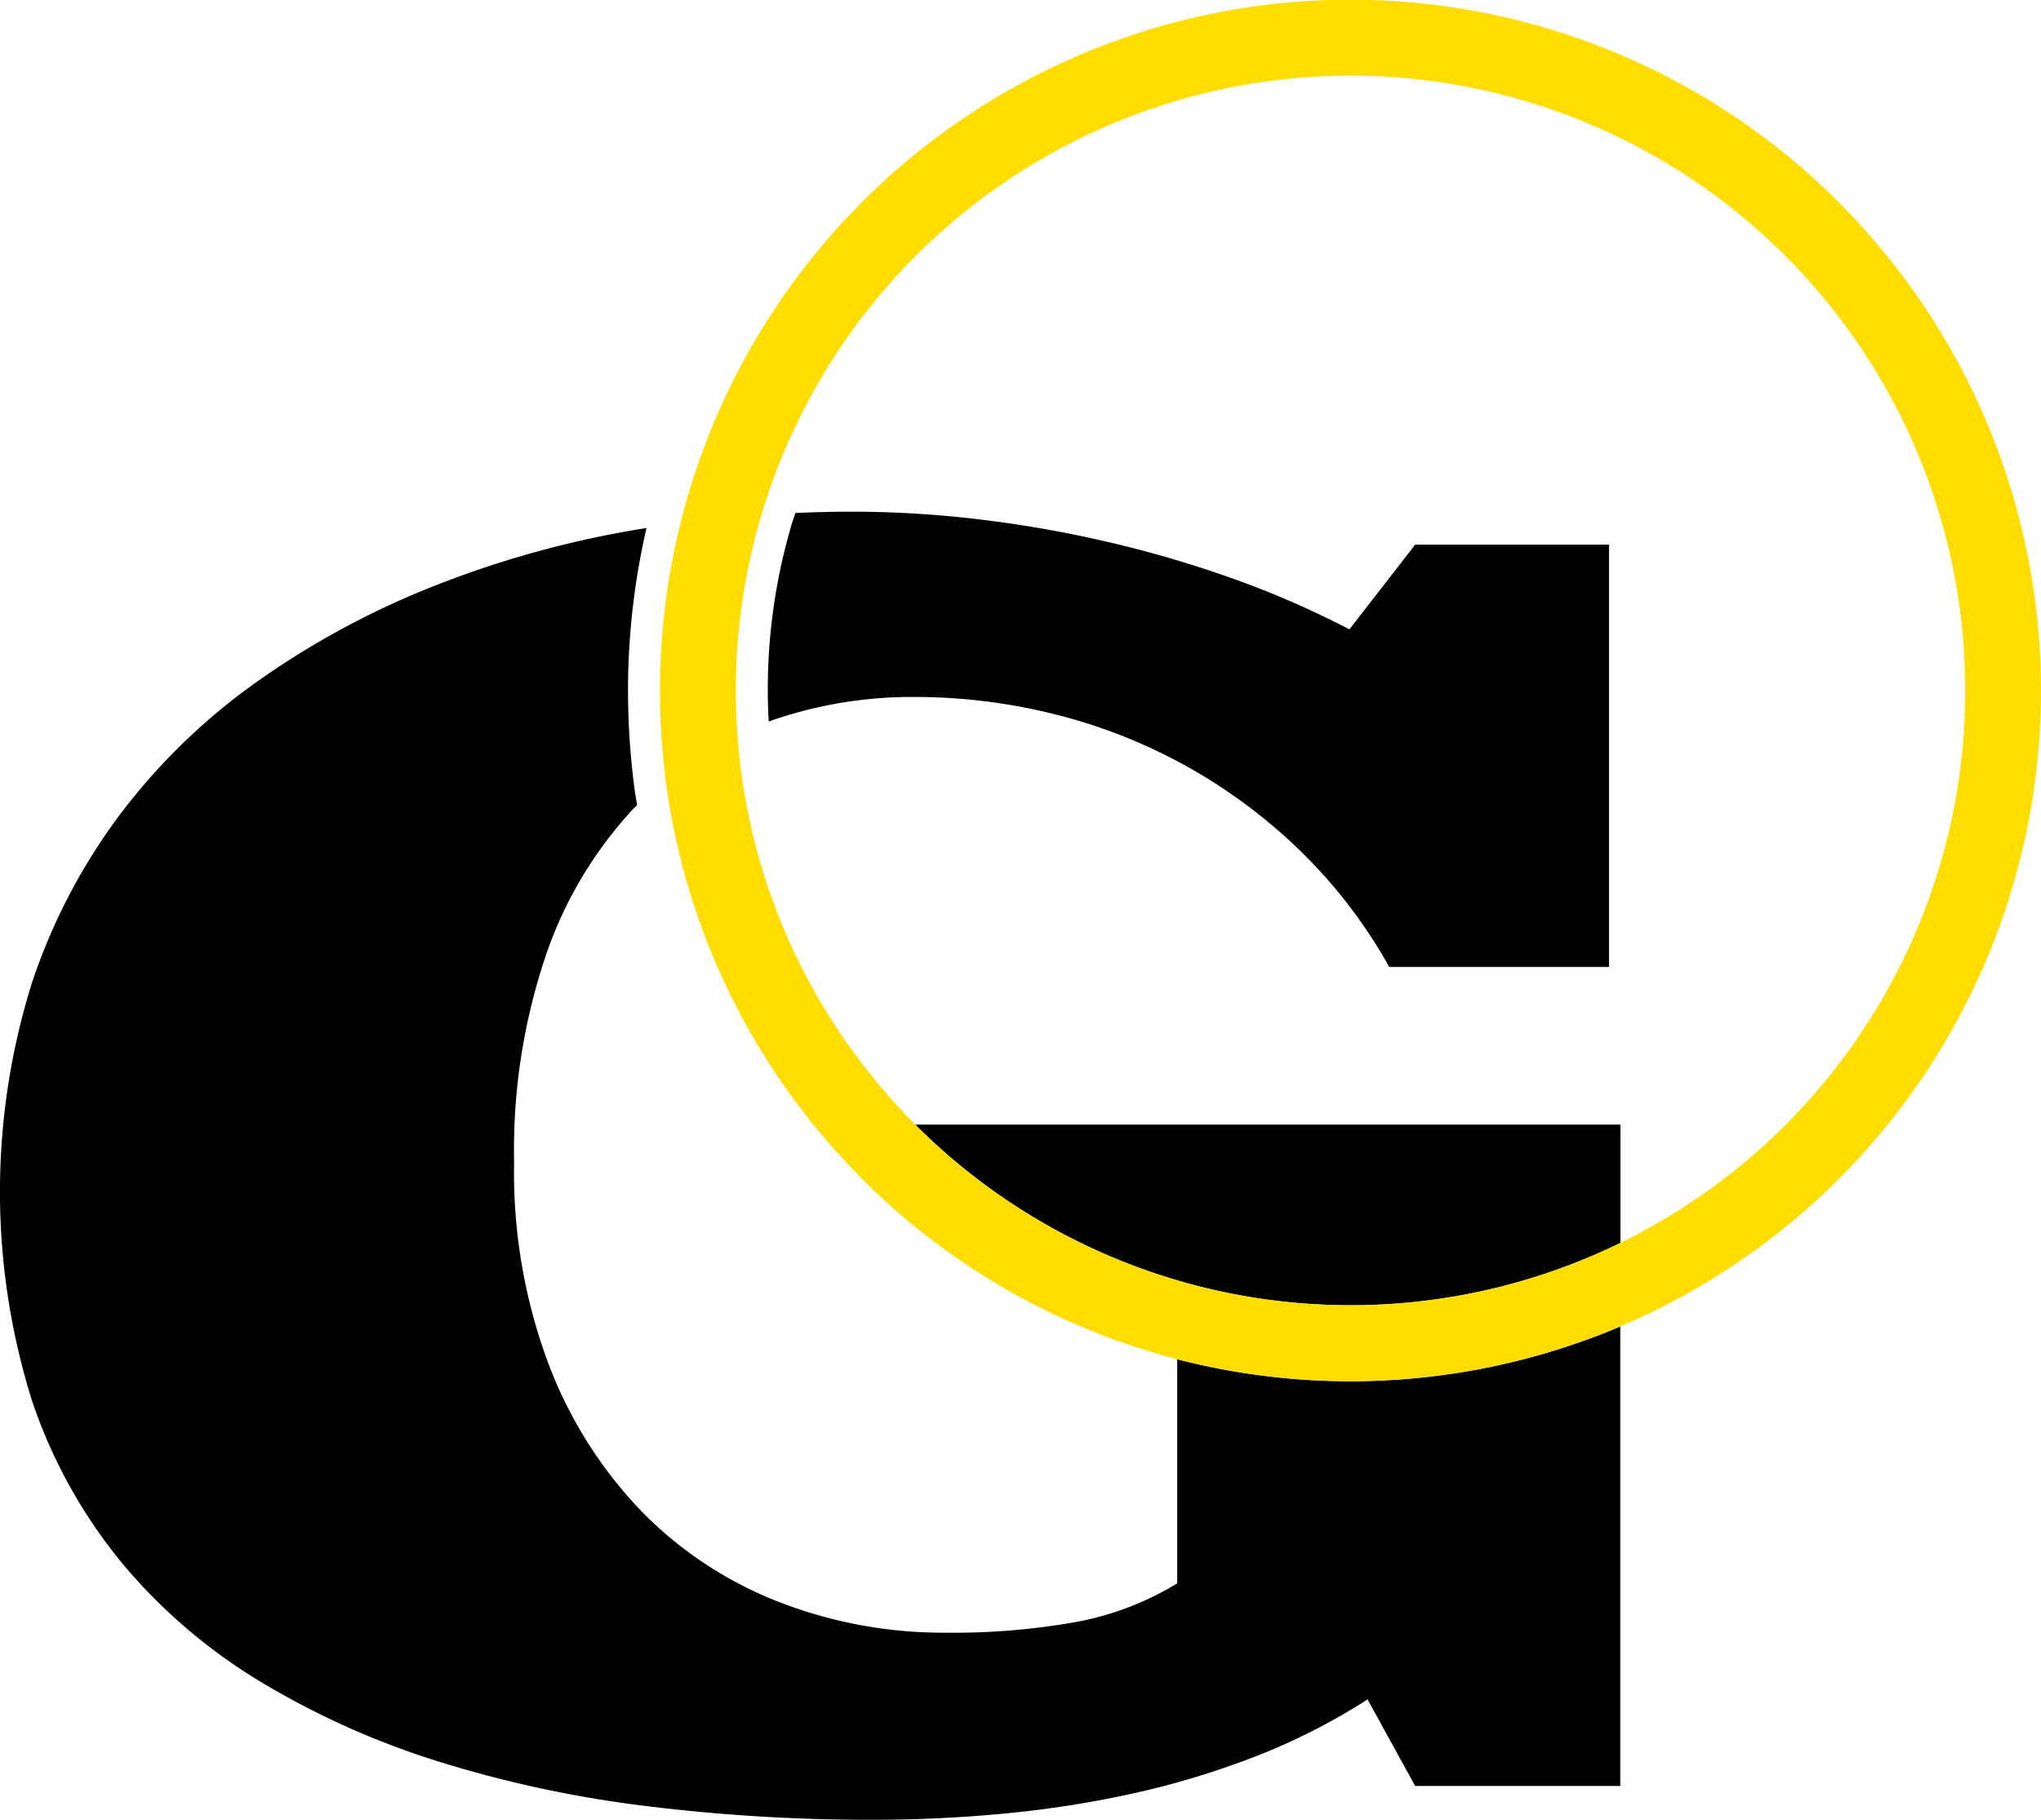 <svg xmlns="http://www.w3.org/2000/svg" width="85.171" height="75.929" viewBox="0 0 85.171 75.929">
  <g id="Group_2" data-name="Group 2" transform="translate(-140.341 -59.328)">
    <g id="Group_1" data-name="Group 1" transform="translate(140.341 59.328)">
      <path id="Path_1" data-name="Path 1" d="M676.232,227.052l.029.028a25.67,25.67,0,0,0,29.4,4.91v-4.938Z" transform="translate(-638.041 -180.128)"/>
      <path id="Path_2" data-name="Path 2" d="M667.41,197.833c0,.419.015.853.039,1.293a17.906,17.906,0,0,1,6.027-1.024,24.069,24.069,0,0,1,5.979.74,22.47,22.47,0,0,1,10.221,5.725,21.109,21.109,0,0,1,3.667,4.8h9.171V191.746h-8.088l-2.745,3.536a38.5,38.5,0,0,0-4.5-1.987,47.33,47.33,0,0,0-5.113-1.549,49,49,0,0,0-5.509-1.012,44.782,44.782,0,0,0-5.654-.363c-.786,0-1.565.022-2.341.054-.048.151-.105.3-.151.452A24.324,24.324,0,0,0,667.41,197.833Z" transform="translate(-635.37 -169.022)"/>
      <path id="Path_3" data-name="Path 3" d="M670.578,226.029v9.354a12.366,12.366,0,0,1-4.19,1.606,28.988,28.988,0,0,1-5.49.452,18.924,18.924,0,0,1-6.883-1.261,16.255,16.255,0,0,1-5.725-3.738,18.042,18.042,0,0,1-3.917-6.144,22.728,22.728,0,0,1-1.464-8.47,25.4,25.4,0,0,1,1.337-8.686,17.116,17.116,0,0,1,3.611-6.05c.059-.062.123-.119.183-.181-.049-.305-.1-.61-.137-.917a31.416,31.416,0,0,1-.241-3.865,30.2,30.2,0,0,1,.772-6.78c-.192.031-.386.061-.577.095a41.872,41.872,0,0,0-8.4,2.368,34.946,34.946,0,0,0-7.259,3.936,25.929,25.929,0,0,0-5.687,5.49,24.7,24.7,0,0,0-3.72,7.081,29.106,29.106,0,0,0,0,17.443,21.349,21.349,0,0,0,3.757,6.775,22.929,22.929,0,0,0,5.776,4.948,34.1,34.1,0,0,0,7.406,3.324,48.972,48.972,0,0,0,8.648,1.86,76.136,76.136,0,0,0,9.482.579q2.853,0,5.635-.273a43.752,43.752,0,0,0,5.419-.866,35,35,0,0,0,5.056-1.554,26.042,26.042,0,0,0,4.553-2.33l1.987,3.611h8.559v-19.17a28.92,28.92,0,0,1-18.493,1.365Z" transform="translate(-621.455 -169.318)"/>
      <path id="Path_4" data-name="Path 4" d="M710.146,168.185a28.807,28.807,0,0,0-49.188,20.376,29.9,29.9,0,0,0,.231,3.7,28.709,28.709,0,0,0,7.754,16.211c.15.157.3.316.451.47a28.816,28.816,0,1,0,40.752-40.752ZM707.91,206.7a25.659,25.659,0,0,1-36.274,0l-.029-.028a25.907,25.907,0,0,1-1.931-2.179,25.489,25.489,0,0,1-5.488-14.111c-.043-.6-.066-1.21-.066-1.822A25.652,25.652,0,1,1,707.91,206.7Z" transform="translate(-633.416 -159.749)" fill="#fd0"/>
    </g>
  </g>
</svg>
